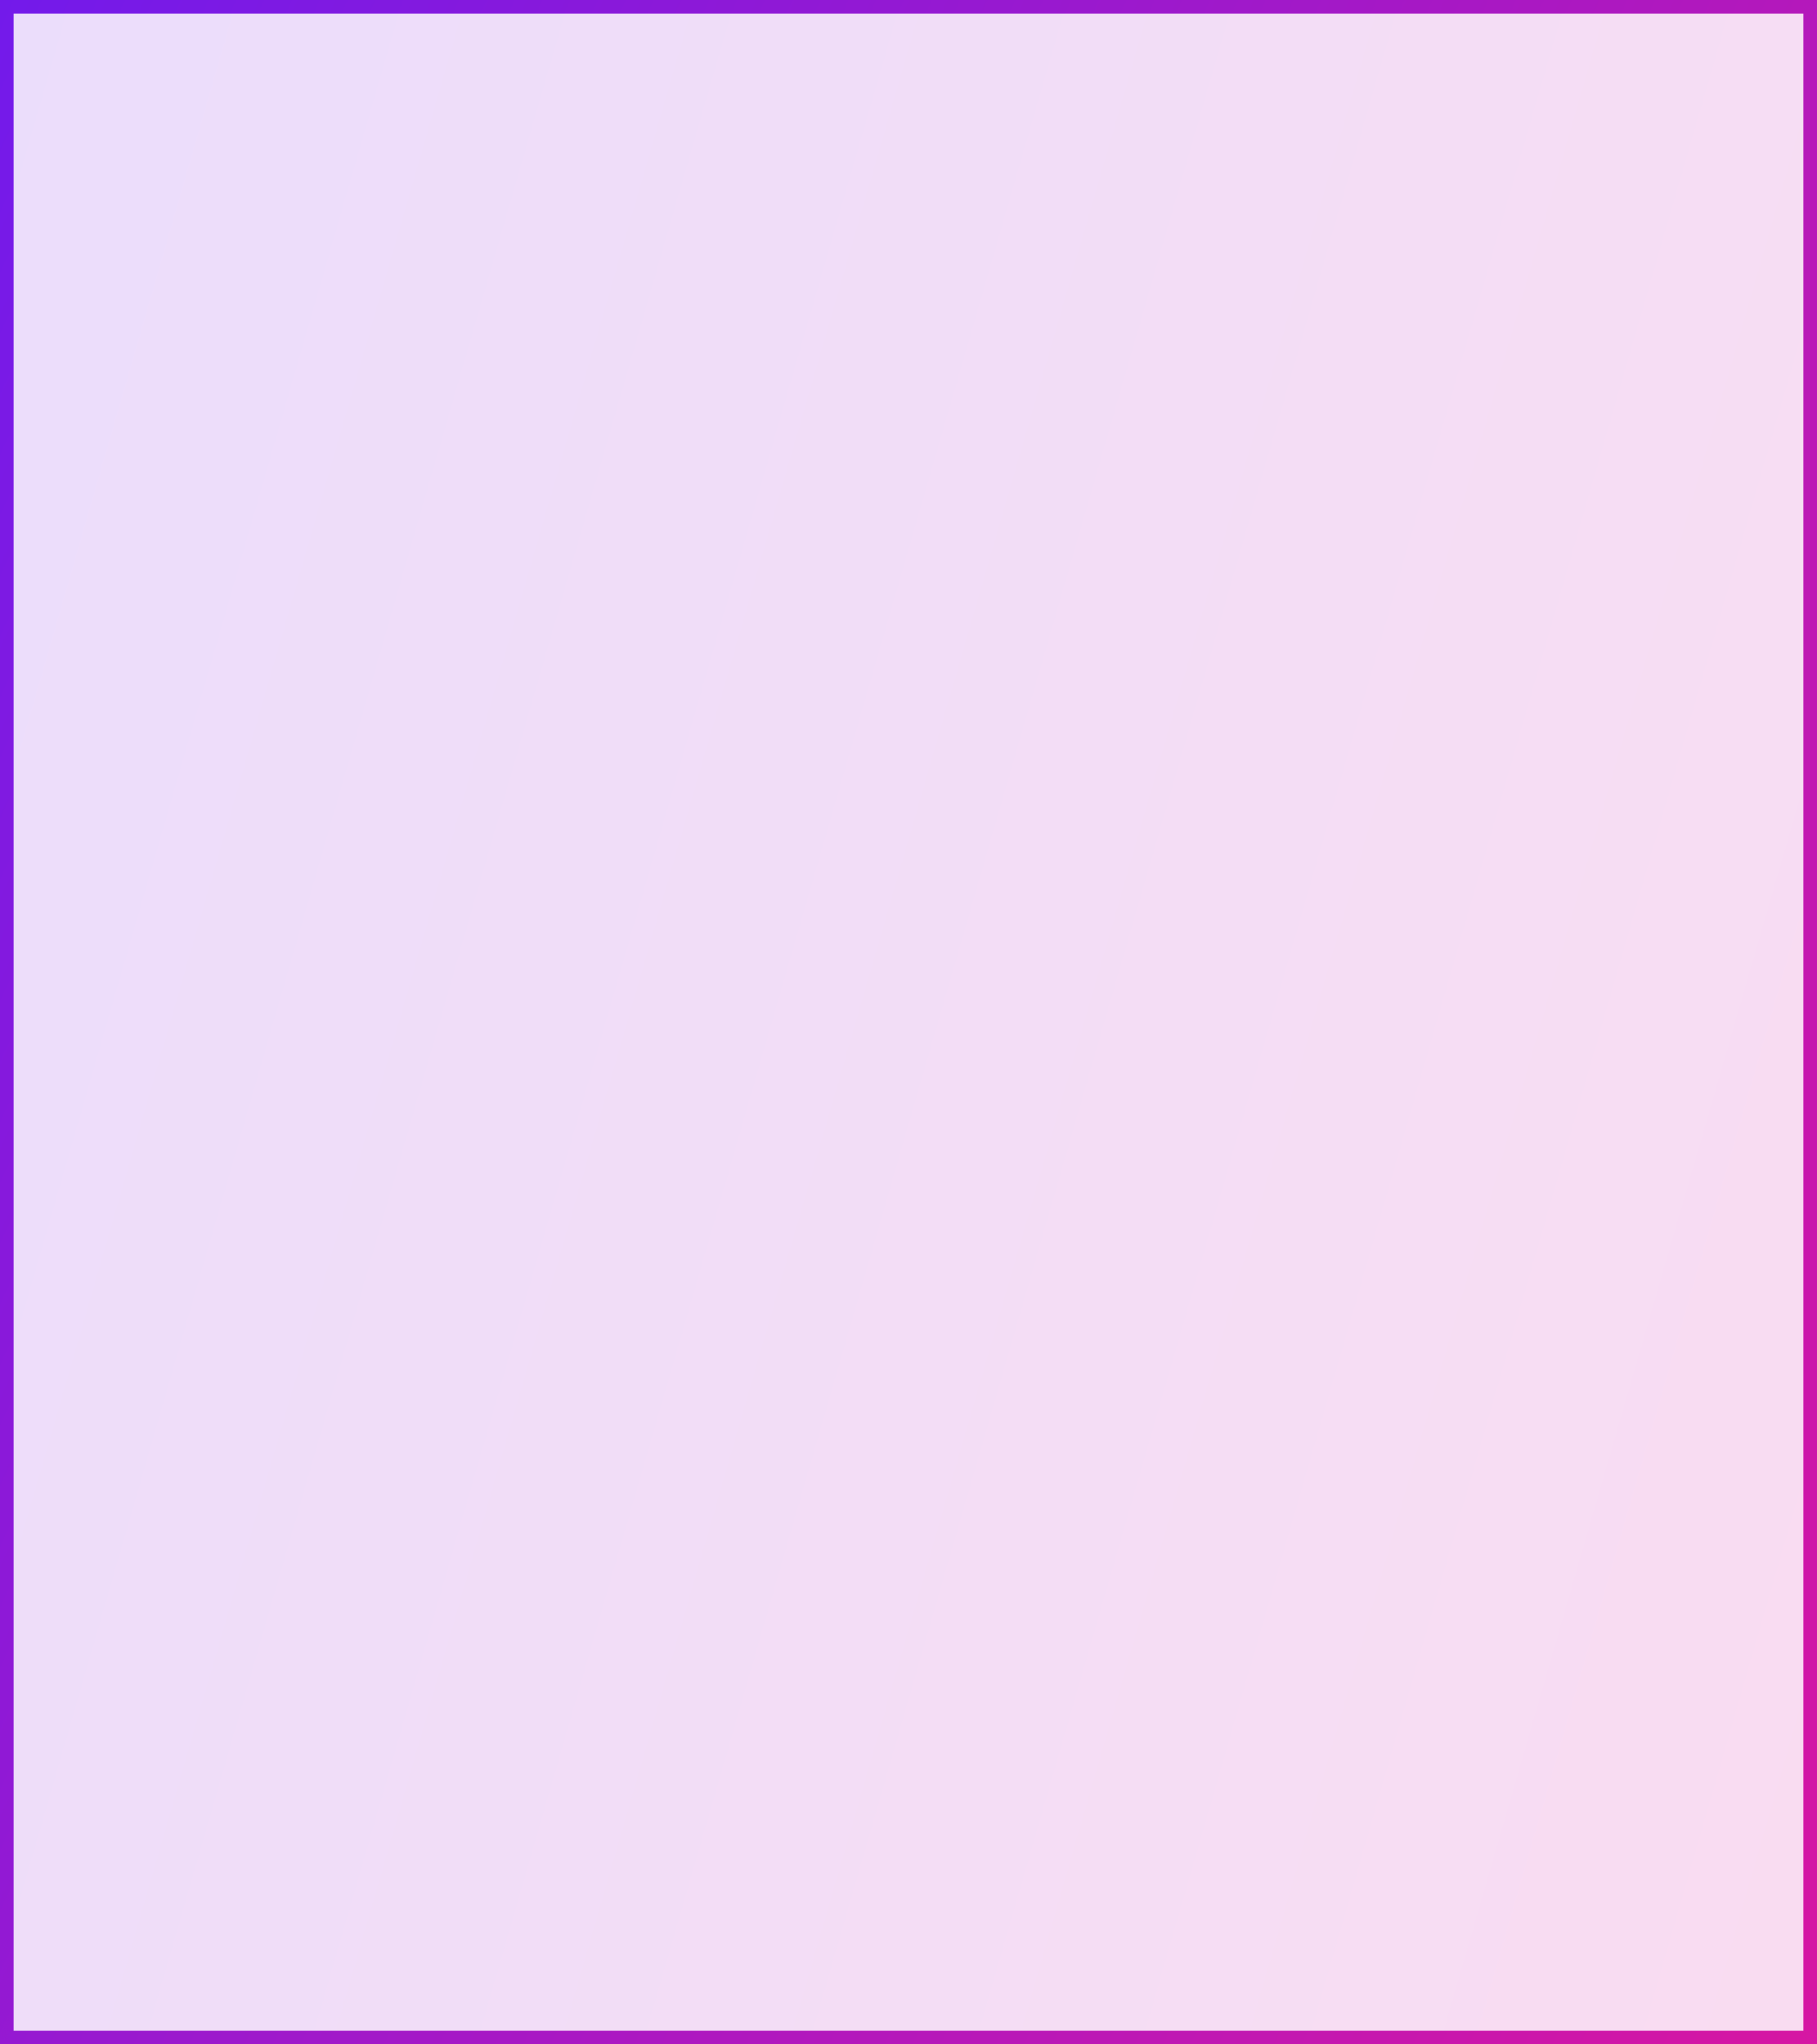 <?xml version="1.0" encoding="UTF-8"?> <svg xmlns="http://www.w3.org/2000/svg" width="400" height="450" viewBox="0 0 400 450" fill="none"> <g filter="url(#filter0_b_66_21)"> <rect y="450" width="450" height="400" transform="rotate(-90 0 450)" fill="url(#paint0_linear_66_21)" fill-opacity="0.15"></rect> <rect x="1.5" y="448.5" width="447" height="397" transform="rotate(-90 1.5 448.5)" stroke="url(#paint1_linear_66_21)" stroke-width="3"></rect> </g> <defs> <filter id="filter0_b_66_21" x="-10" y="-10" width="420" height="470" filterUnits="userSpaceOnUse" color-interpolation-filters="sRGB"> <feFlood flood-opacity="0" result="BackgroundImageFix"></feFlood> <feGaussianBlur in="BackgroundImage" stdDeviation="5"></feGaussianBlur> <feComposite in2="SourceAlpha" operator="in" result="effect1_backgroundBlur_66_21"></feComposite> <feBlend mode="normal" in="SourceGraphic" in2="effect1_backgroundBlur_66_21" result="shape"></feBlend> </filter> <linearGradient id="paint0_linear_66_21" x1="480" y1="422.875" x2="335.097" y2="924.252" gradientUnits="userSpaceOnUse"> <stop stop-color="#721AEB"></stop> <stop offset="1" stop-color="#D517A3"></stop> </linearGradient> <linearGradient id="paint1_linear_66_21" x1="20" y1="850" x2="249.705" y2="349.033" gradientUnits="userSpaceOnUse"> <stop stop-color="#D517A3"></stop> <stop offset="1" stop-color="#721AEB"></stop> </linearGradient> </defs> </svg> 